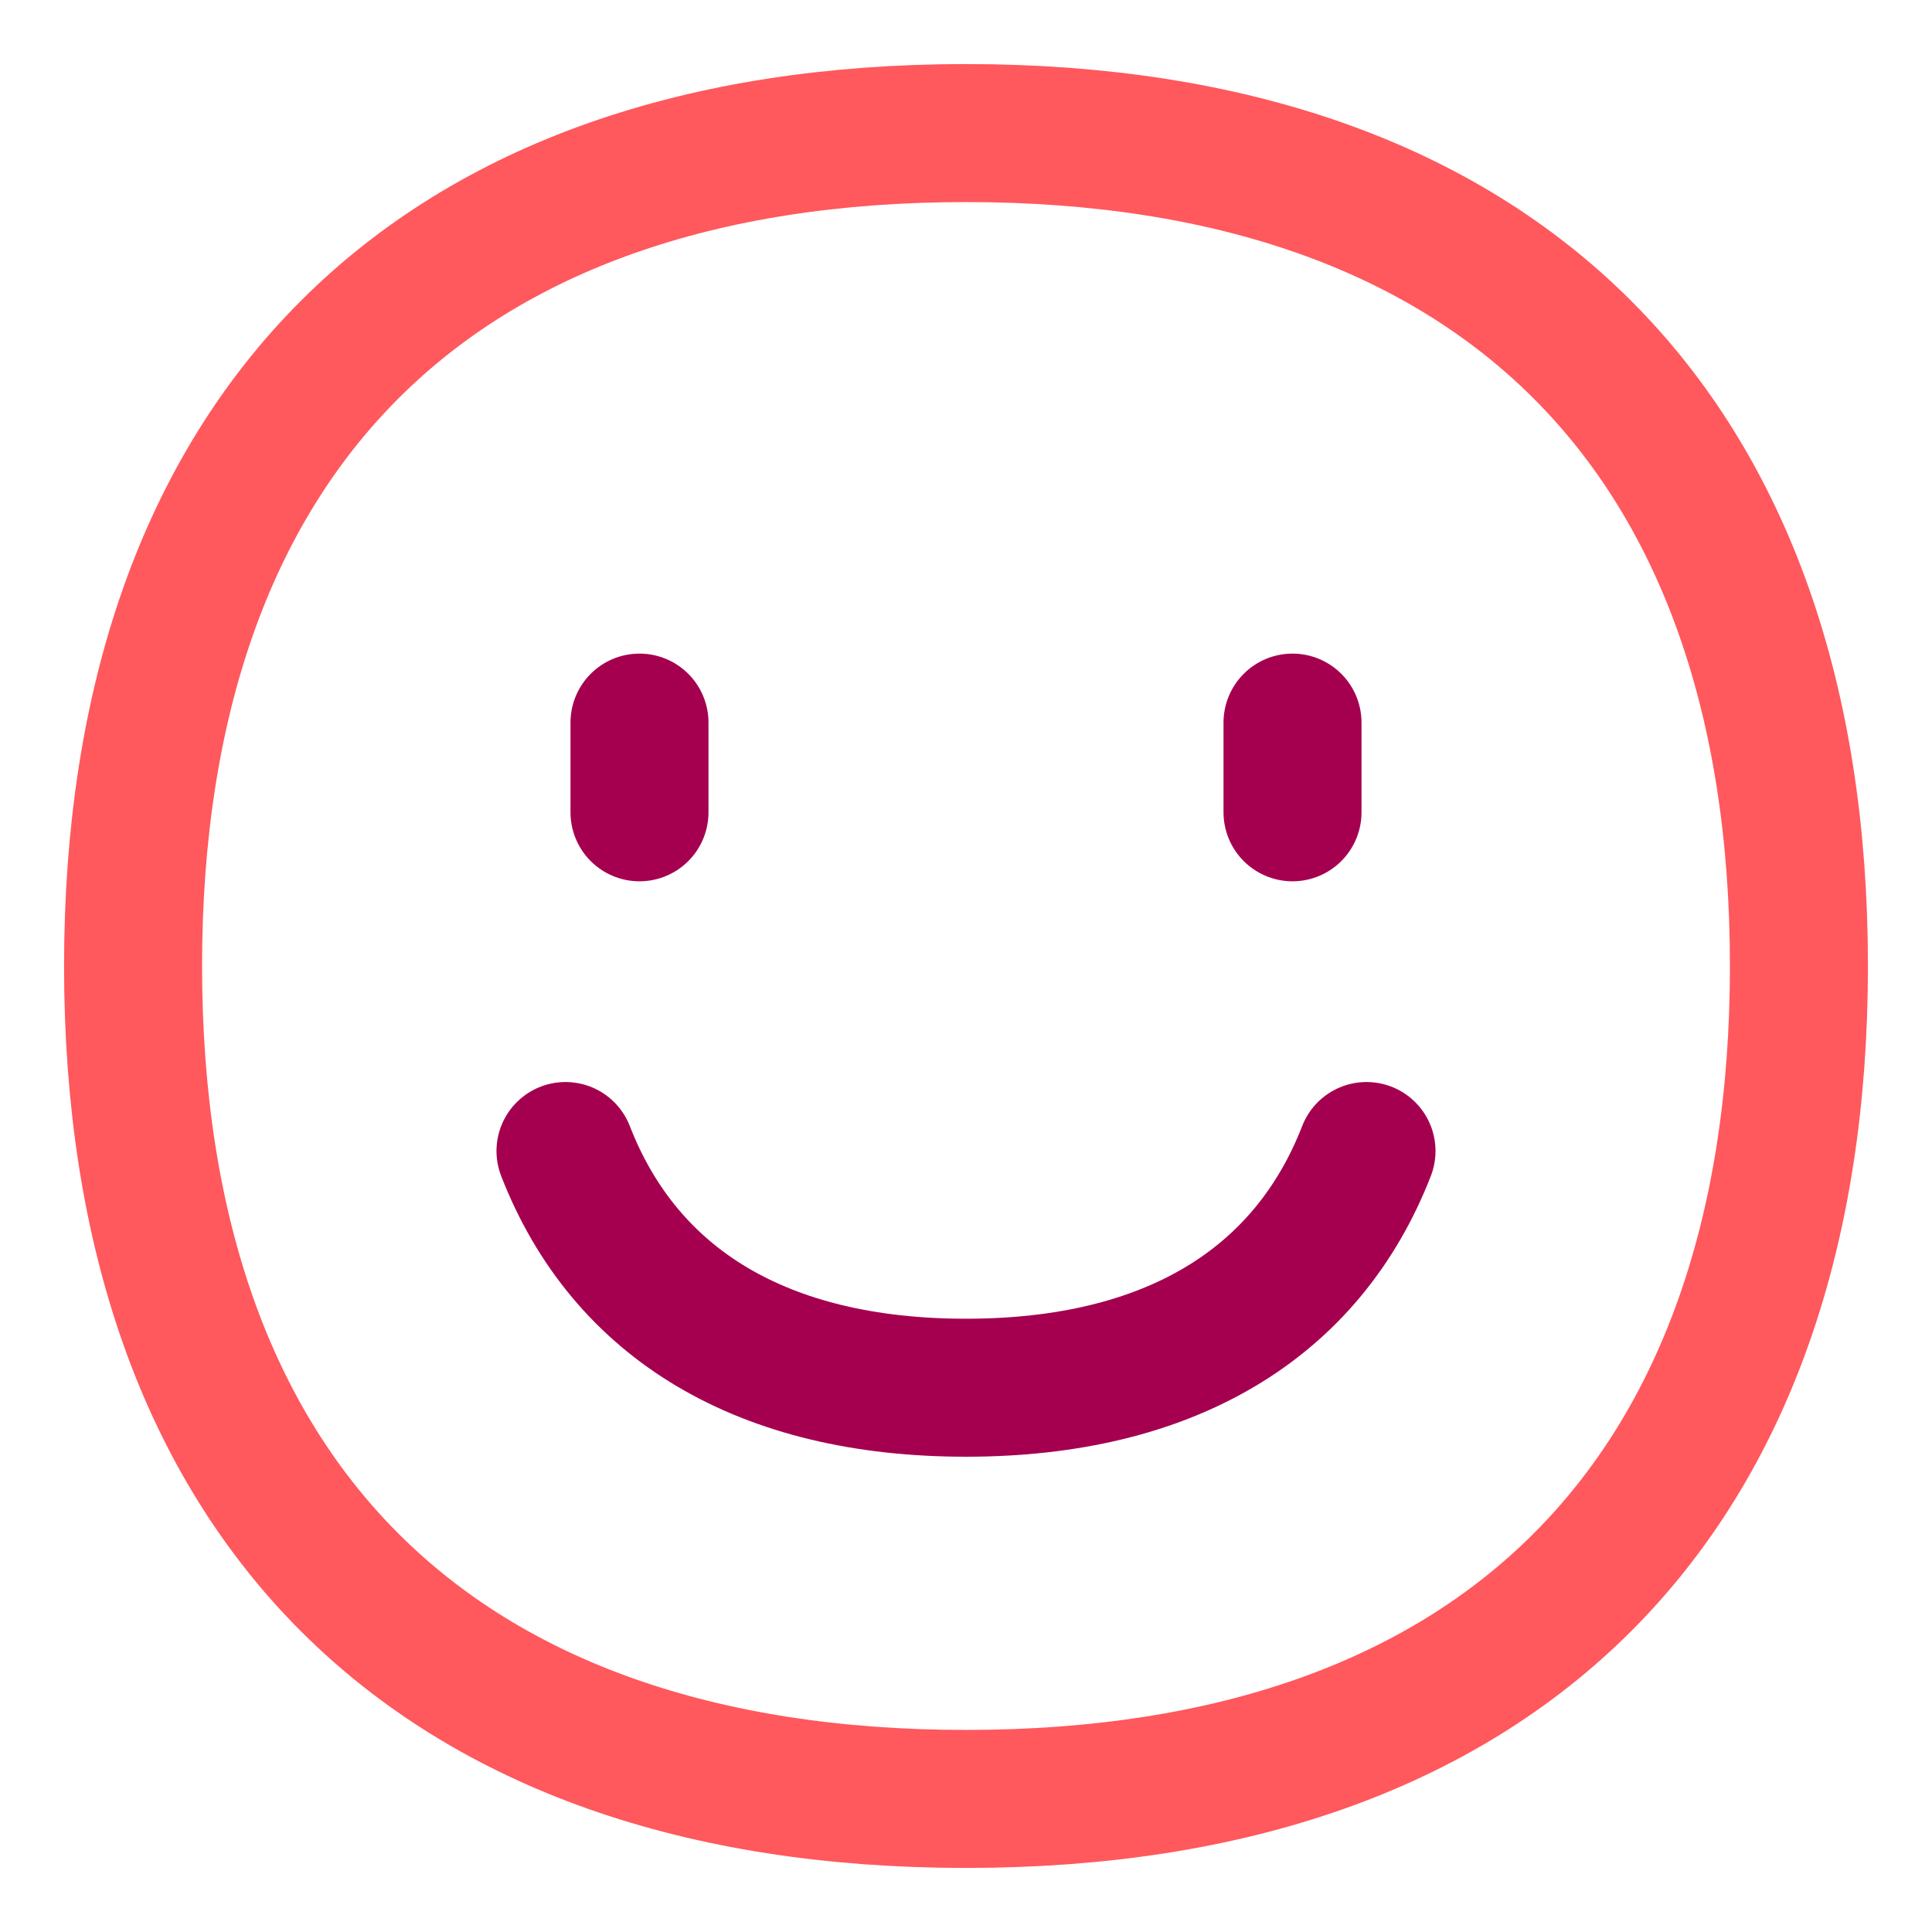 <svg xmlns="http://www.w3.org/2000/svg" fill="none" viewBox="-2 -2 56 56" id="Happy-Face--Streamline-Flex-Neon" height="56" width="56">
  <desc>
    Happy Face Streamline Icon: https://streamlinehq.com
  </desc>
  <g id="happy-face--smiley-chat-message-smile-emoji-face-satisfied">
    <path id="Vector 404" stroke="#a50050" stroke-linecap="round" stroke-linejoin="round" d="m16.536 18.945 0 2.6" stroke-width="4"></path>
    <path id="Vector 405" stroke="#a50050" stroke-linecap="round" stroke-linejoin="round" d="m35.464 18.945 0 2.6" stroke-width="4"></path>
    <path id="Vector_2" stroke="#ff585d" stroke-linecap="round" stroke-linejoin="round" d="M26 50.143c15.451 0 24.143 -8.691 24.143 -24.143S41.451 1.857 26 1.857 1.857 10.549 1.857 26s8.691 24.143 24.143 24.143Z" stroke-width="4"></path>
    <path id="Vector_2_2" stroke="#a50050" stroke-linecap="round" stroke-linejoin="round" d="M14.391 31.363c1.727 4.443 5.727 6.861 11.609 6.861 5.881 0 9.882 -2.418 11.609 -6.861" stroke-width="4"></path>
  </g>
</svg>